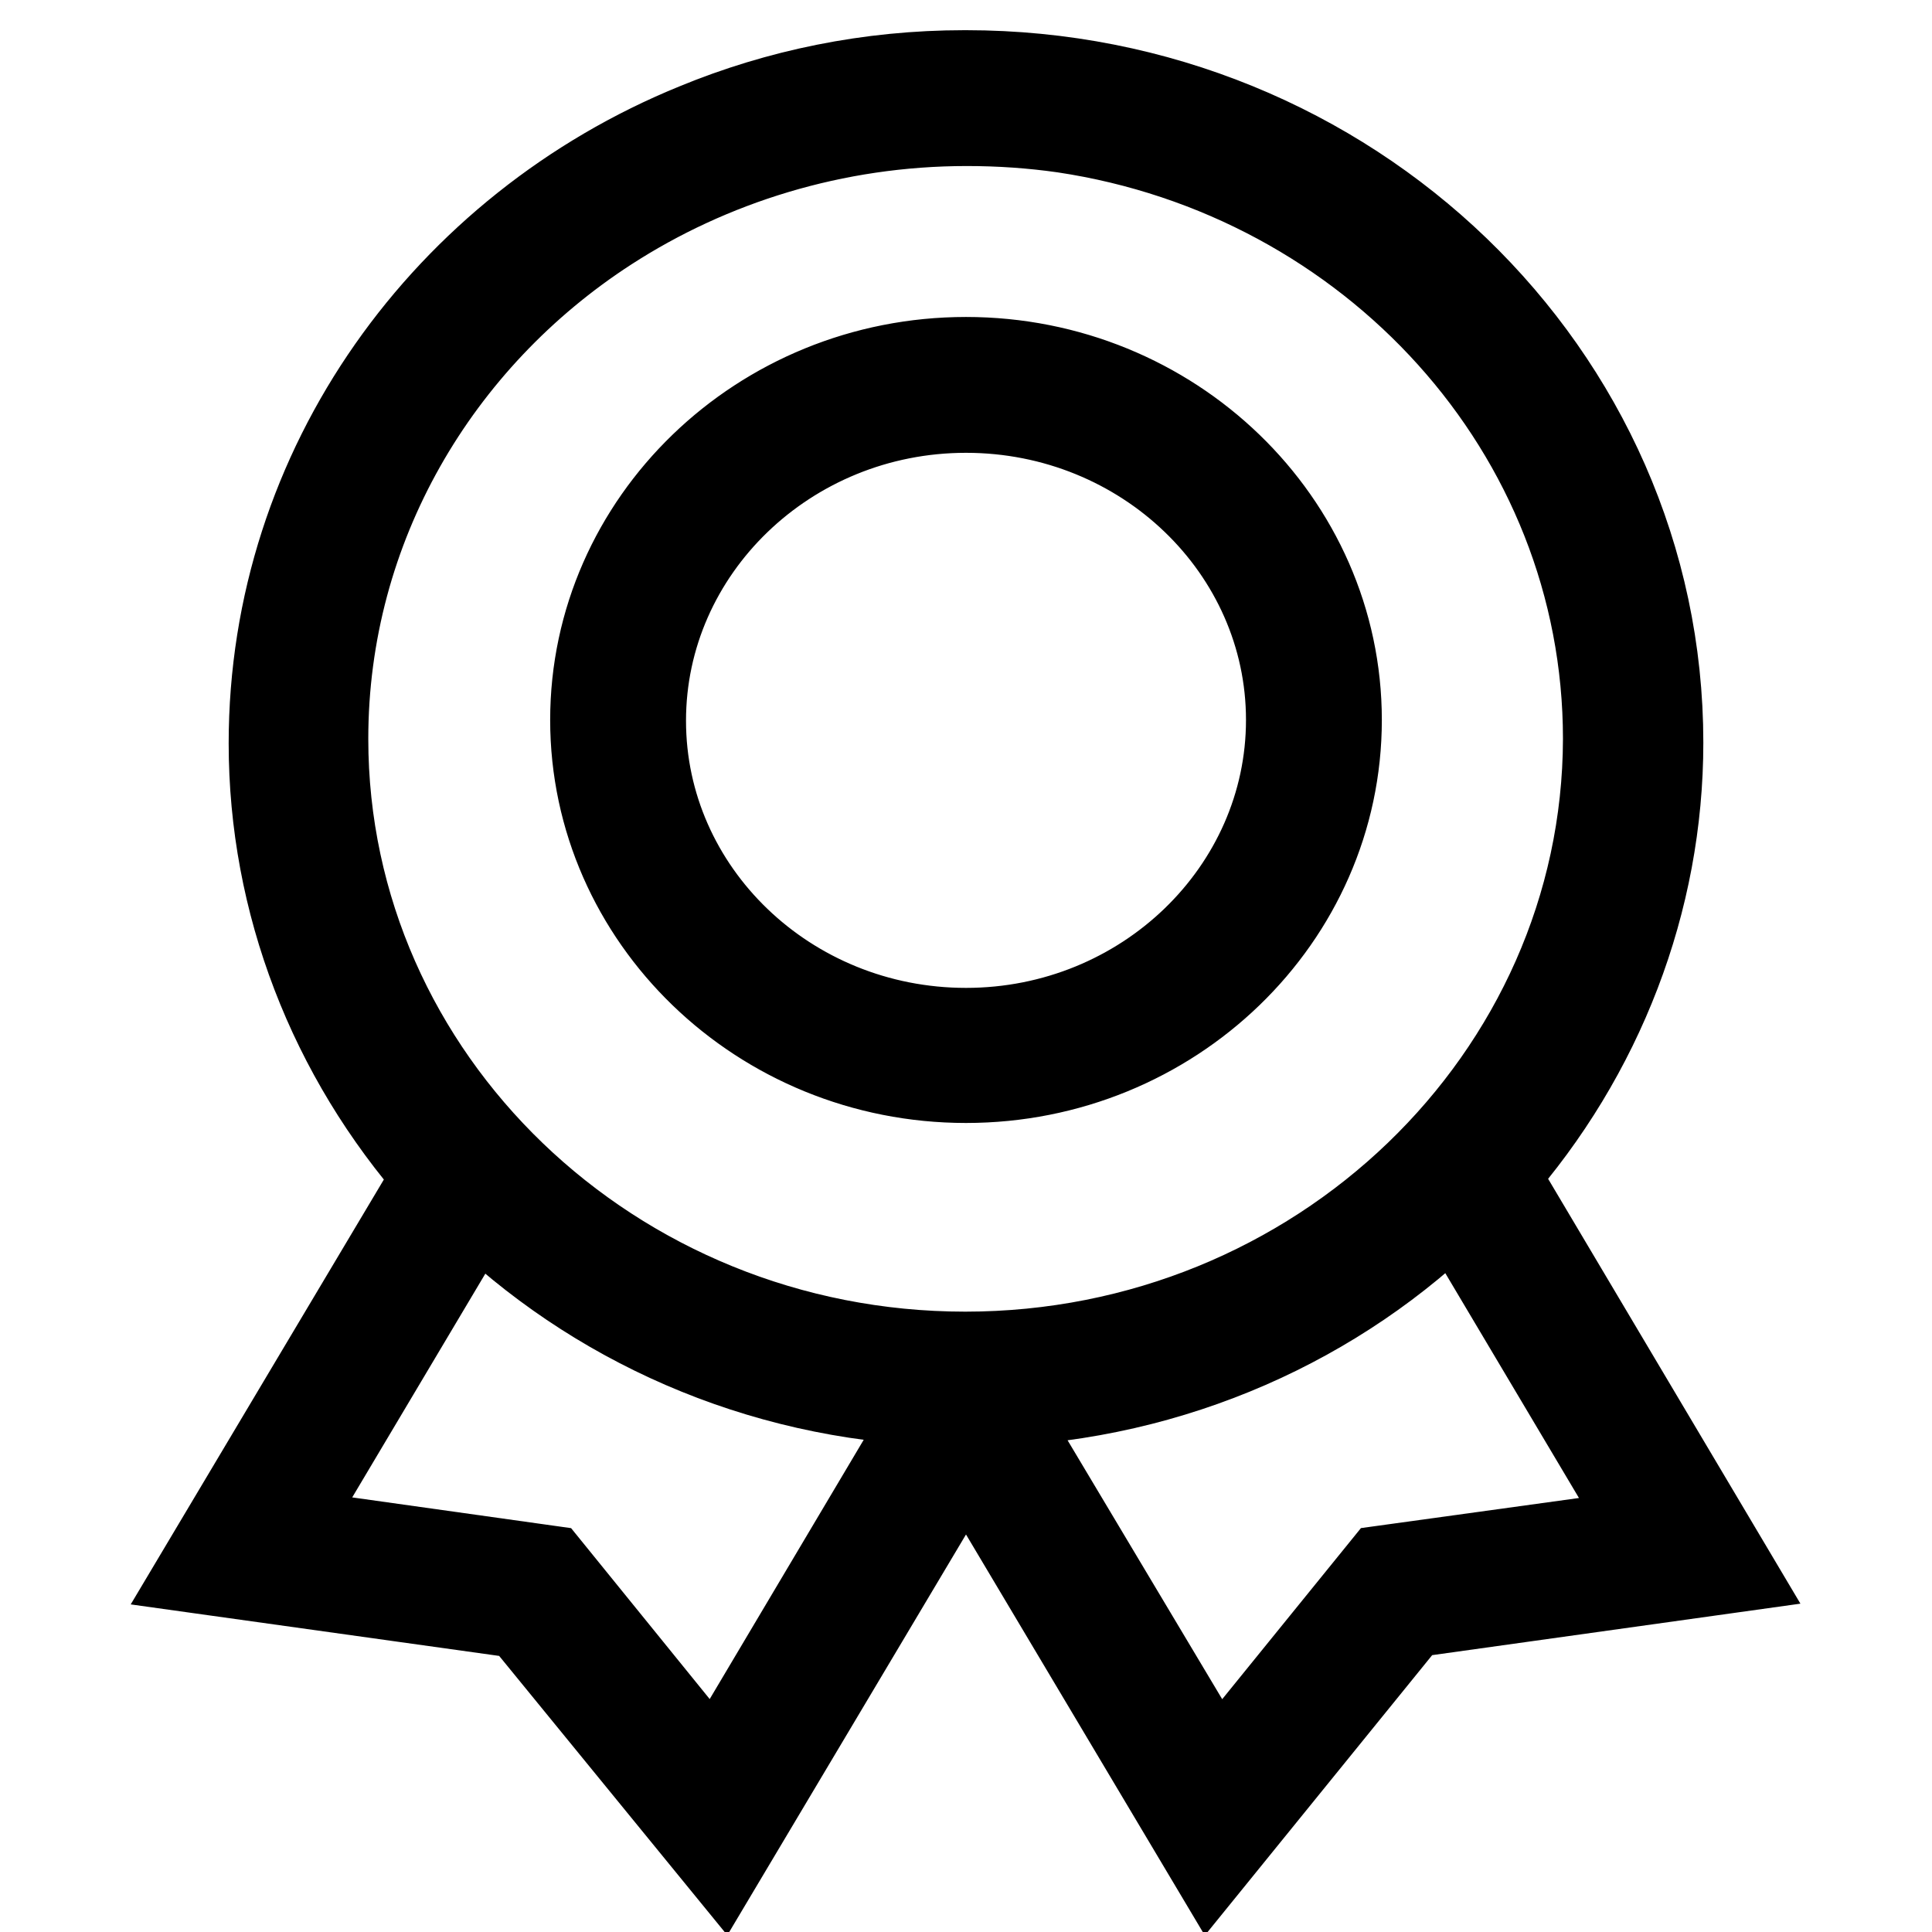 <?xml version="1.0" encoding="utf-8"?>
<!-- Svg Vector Icons : http://www.onlinewebfonts.com/icon -->
<!DOCTYPE svg PUBLIC "-//W3C//DTD SVG 1.1//EN" "http://www.w3.org/Graphics/SVG/1.1/DTD/svg11.dtd">
<svg version="1.1" xmlns="http://www.w3.org/2000/svg" xmlns:xlink="http://www.w3.org/1999/xlink" x="0px" y="0px" viewBox="0 0 256 256" enable-background="new 0 0 256 256" xml:space="preserve">
<g> <path stroke-width="12" fill-opacity="0" stroke="#000000"  d="M197.8,155.6c14.1-16,21.9-36.3,21.9-57.2c0-48.8-41.1-88.4-91.7-88.4c0,0,0,0-0.1,0c0,0,0,0-0.1,0 c-12.6,0-24.6,2.5-35.5,7c-32.9,13.4-56,44.9-56,81.5c0,21,7.8,41.2,21.9,57.2l-31.1,52.2l42.2,5.9L95.6,246l32.4-54.4l32.4,54.4 l26.2-32.3l42.2-5.9L197.8,155.6z M127.9,179.8c-46.9,0-85.1-36.7-85.1-81.9c0-28.2,14.9-53.2,37.6-67.9c13.6-8.8,30.1-14,47.7-14 c4.4,0,8.7,0.3,12.9,0.9c40.8,6.1,72.1,40,72.1,81C213,143,174.8,179.8,127.9,179.8z M94.8,235.6l-22.3-27.5l-35.6-5l26-43.7 c15.8,15.5,37.5,25.4,61.6,26.2L94.8,235.6z M183.5,208.1l-22.3,27.5l-29.8-49.9c24.1-0.9,45.8-10.8,61.5-26.4l26.1,43.9 L183.5,208.1z M128,48c-27.1,0-49.1,21.3-49.1,47.4c0,26.1,22,47.4,49.1,47.4c27.1,0,49.1-21.3,49.1-47.4 C177.1,69.3,155.1,48,128,48z M128,136.9c-23.8,0-43.1-18.6-43.1-41.4S104.2,54,128,54c23.8,0,43.1,18.6,43.1,41.4 S151.8,136.9,128,136.9z"/></g>
</svg>